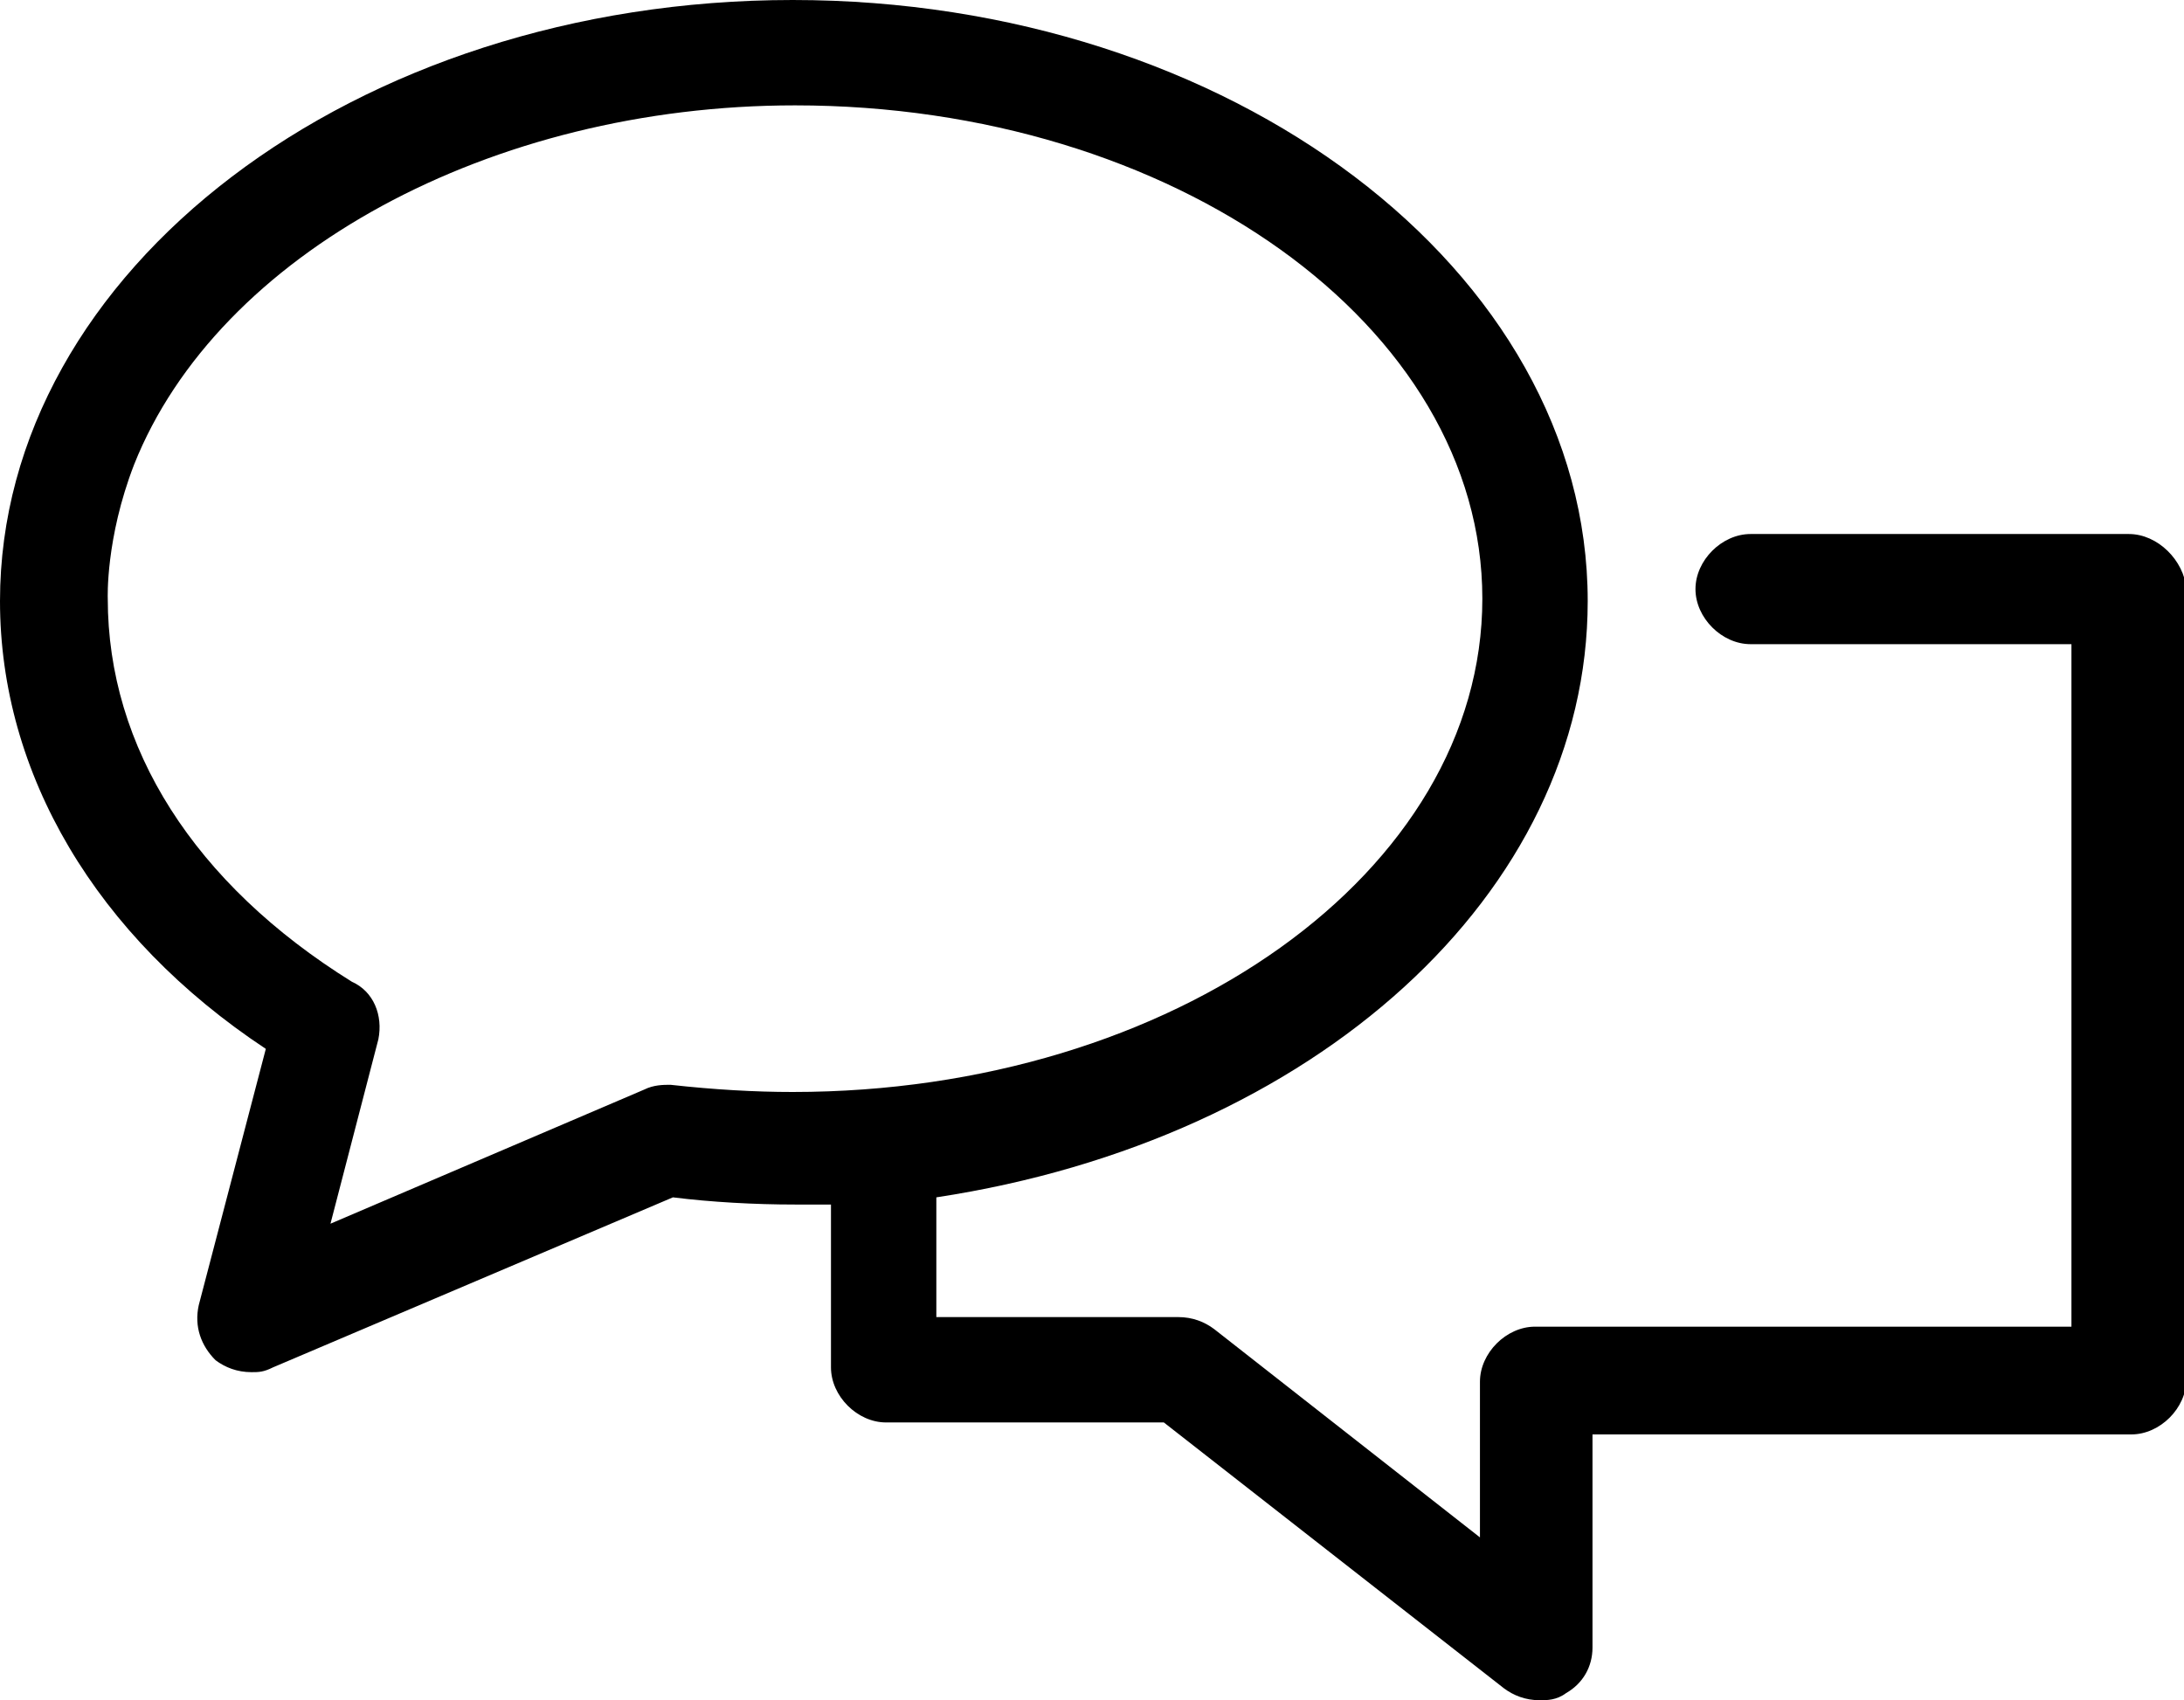 <svg xmlns="http://www.w3.org/2000/svg" xml:space="preserve" width="91.2" height="71" style=".2 71" viewBox="0 0 91.2 71"><path d="M88.9 22.3H73.1c-1.2 0-2.3 1.1-2.3 2.3s1.1 2.3 2.3 2.3h13.4v28.5H64.1c-1.2 0-2.3 1.1-2.3 2.3v6.5l-11.1-8.7c-.4-.3-.9-.5-1.5-.5H39.1v-5c15.8-2.4 27.2-12.7 27.2-24.9C66.3 11.3 51.4 0 33.1 0S0 11.3 0 25.1c0 7.2 4 14 11.1 18.7L8.3 54.5c-.2.9.1 1.7.7 2.3.4.3.9.5 1.5.5.3 0 .5 0 .9-.2L28.1 50c1.6.2 3.4.3 5.1.3h1.5v6.8c0 1.2 1.1 2.3 2.3 2.3h11.6l14.2 11.1c.4.3.9.5 1.5.5.3 0 .7 0 1.1-.3.7-.4 1.1-1.1 1.1-1.9v-8.9H89c1.2 0 2.3-1.1 2.3-2.3v-33c-.1-1.2-1.2-2.3-2.4-2.3M15.8 43.4c.2-1-.2-2-1.1-2.4-6.6-4.1-10.2-9.8-10.2-16 0 0-.1-2.5 1.1-5.6 3.5-8.8 14.9-15 27.6-15C49 4.4 61.9 13.6 61.9 25S49 45.6 33.1 45.6q-2.4 0-5.1-.3c-.3 0-.7 0-1.1.2l-13.1 5.6Z" class="st0"/></svg>